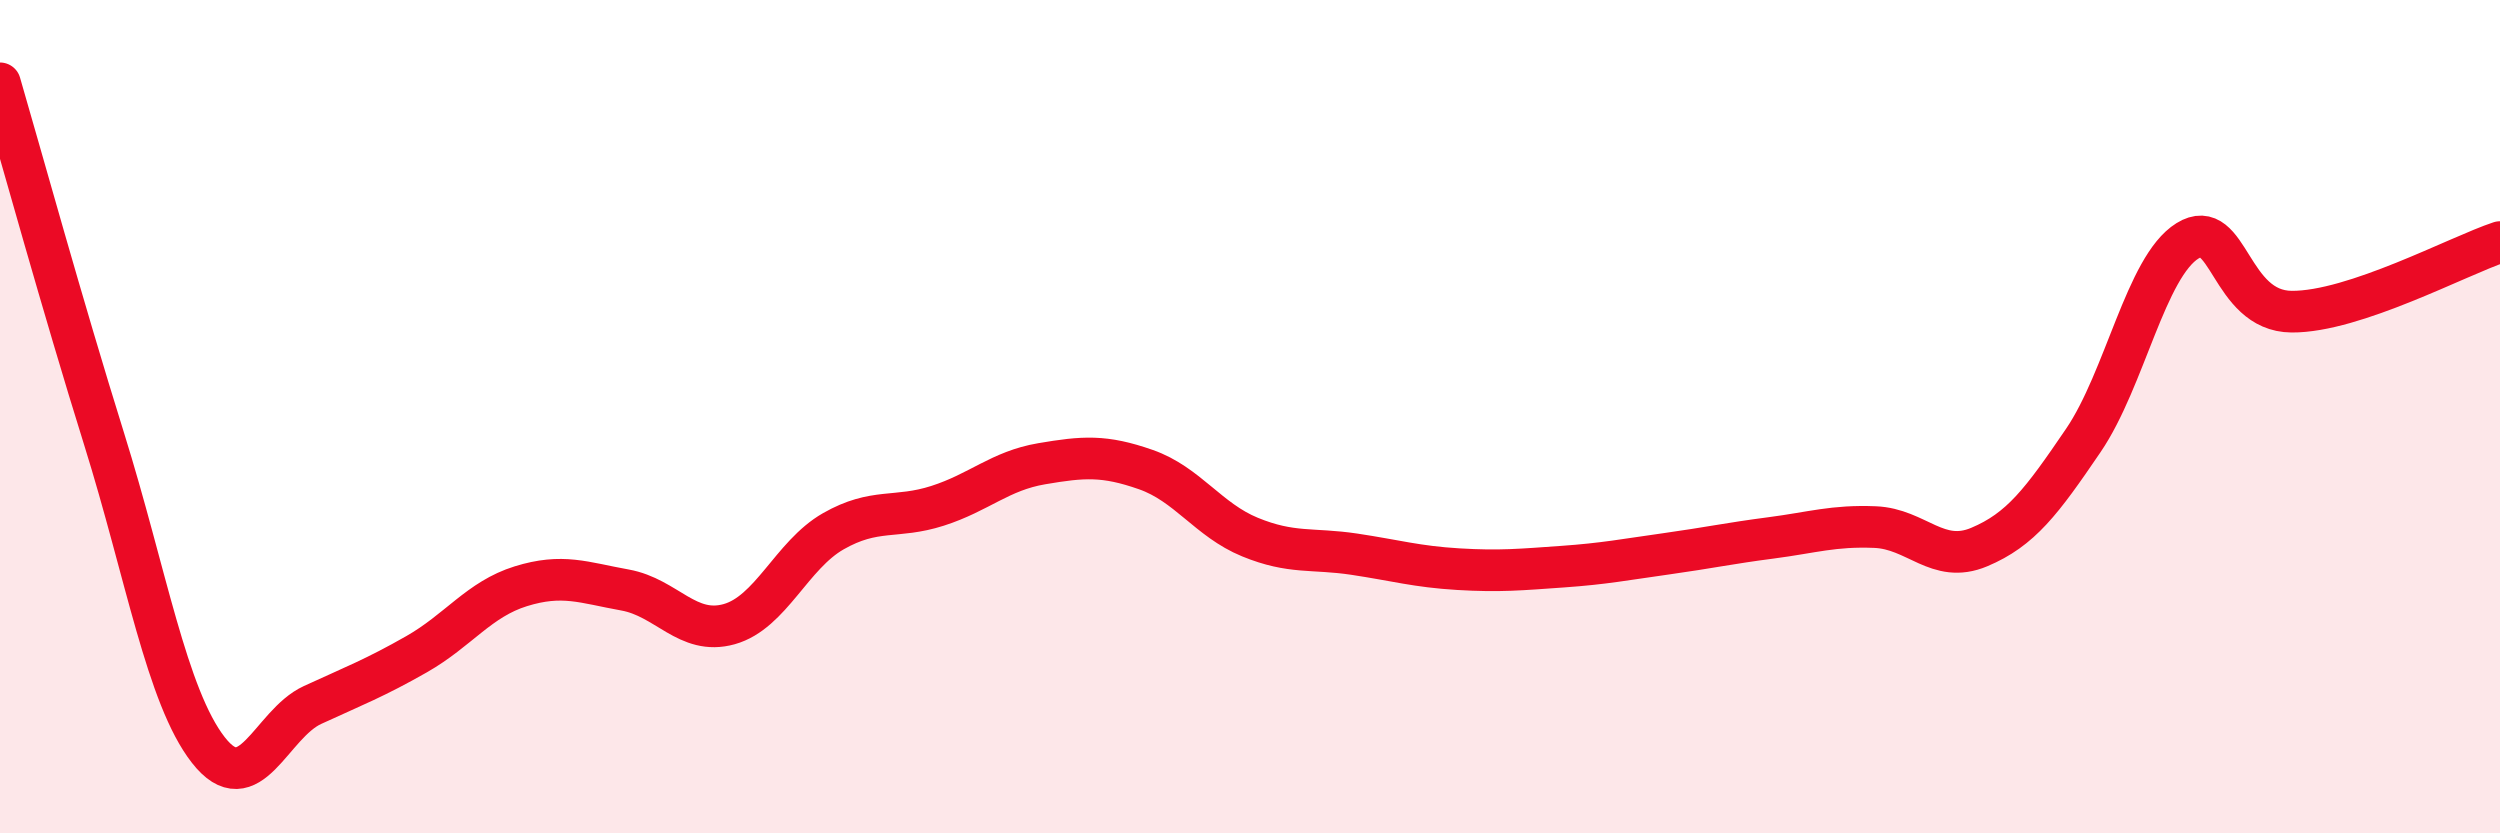 
    <svg width="60" height="20" viewBox="0 0 60 20" xmlns="http://www.w3.org/2000/svg">
      <path
        d="M 0,2 C 0.5,3.71 1.5,7.34 2.5,10.54 C 3.5,13.74 4,16.72 5,18 C 6,19.28 6.5,17.38 7.5,16.92 C 8.5,16.46 9,16.27 10,15.7 C 11,15.13 11.5,14.38 12.5,14.07 C 13.5,13.76 14,13.98 15,14.16 C 16,14.34 16.5,15.26 17.5,14.98 C 18.5,14.7 19,13.32 20,12.75 C 21,12.18 21.5,12.46 22.5,12.14 C 23.5,11.82 24,11.3 25,11.13 C 26,10.96 26.5,10.92 27.5,11.27 C 28.5,11.62 29,12.48 30,12.89 C 31,13.3 31.5,13.15 32.5,13.3 C 33.5,13.45 34,13.6 35,13.66 C 36,13.72 36.5,13.67 37.5,13.6 C 38.5,13.53 39,13.43 40,13.29 C 41,13.15 41.5,13.04 42.5,12.91 C 43.5,12.78 44,12.61 45,12.65 C 46,12.69 46.5,13.55 47.5,13.13 C 48.5,12.71 49,12.04 50,10.57 C 51,9.1 51.5,6.4 52.5,5.78 C 53.5,5.16 53.5,7.47 55,7.48 C 56.5,7.49 59,6.14 60,5.81L60 20L0 20Z"
        fill="#EB0A25"
        opacity="0.1"
        stroke-linecap="round"
        stroke-linejoin="round"
      />
      <path
        d="M 0,2 C 0.5,3.71 1.5,7.34 2.5,10.54 C 3.5,13.74 4,16.72 5,18 C 6,19.28 6.5,17.38 7.5,16.92 C 8.5,16.46 9,16.27 10,15.7 C 11,15.13 11.5,14.38 12.5,14.07 C 13.5,13.76 14,13.98 15,14.16 C 16,14.34 16.5,15.26 17.5,14.98 C 18.5,14.7 19,13.32 20,12.75 C 21,12.18 21.5,12.46 22.5,12.14 C 23.5,11.82 24,11.3 25,11.13 C 26,10.96 26.5,10.92 27.5,11.27 C 28.5,11.62 29,12.48 30,12.89 C 31,13.3 31.5,13.15 32.5,13.3 C 33.5,13.45 34,13.6 35,13.66 C 36,13.72 36.5,13.67 37.5,13.6 C 38.5,13.53 39,13.43 40,13.29 C 41,13.15 41.5,13.04 42.5,12.91 C 43.5,12.78 44,12.61 45,12.65 C 46,12.69 46.5,13.55 47.5,13.13 C 48.5,12.71 49,12.04 50,10.57 C 51,9.1 51.5,6.4 52.5,5.78 C 53.5,5.16 53.5,7.47 55,7.48 C 56.5,7.49 59,6.14 60,5.81"
        stroke="#EB0A25"
        stroke-width="1"
        fill="none"
        stroke-linecap="round"
        stroke-linejoin="round"
      />
    </svg>
  